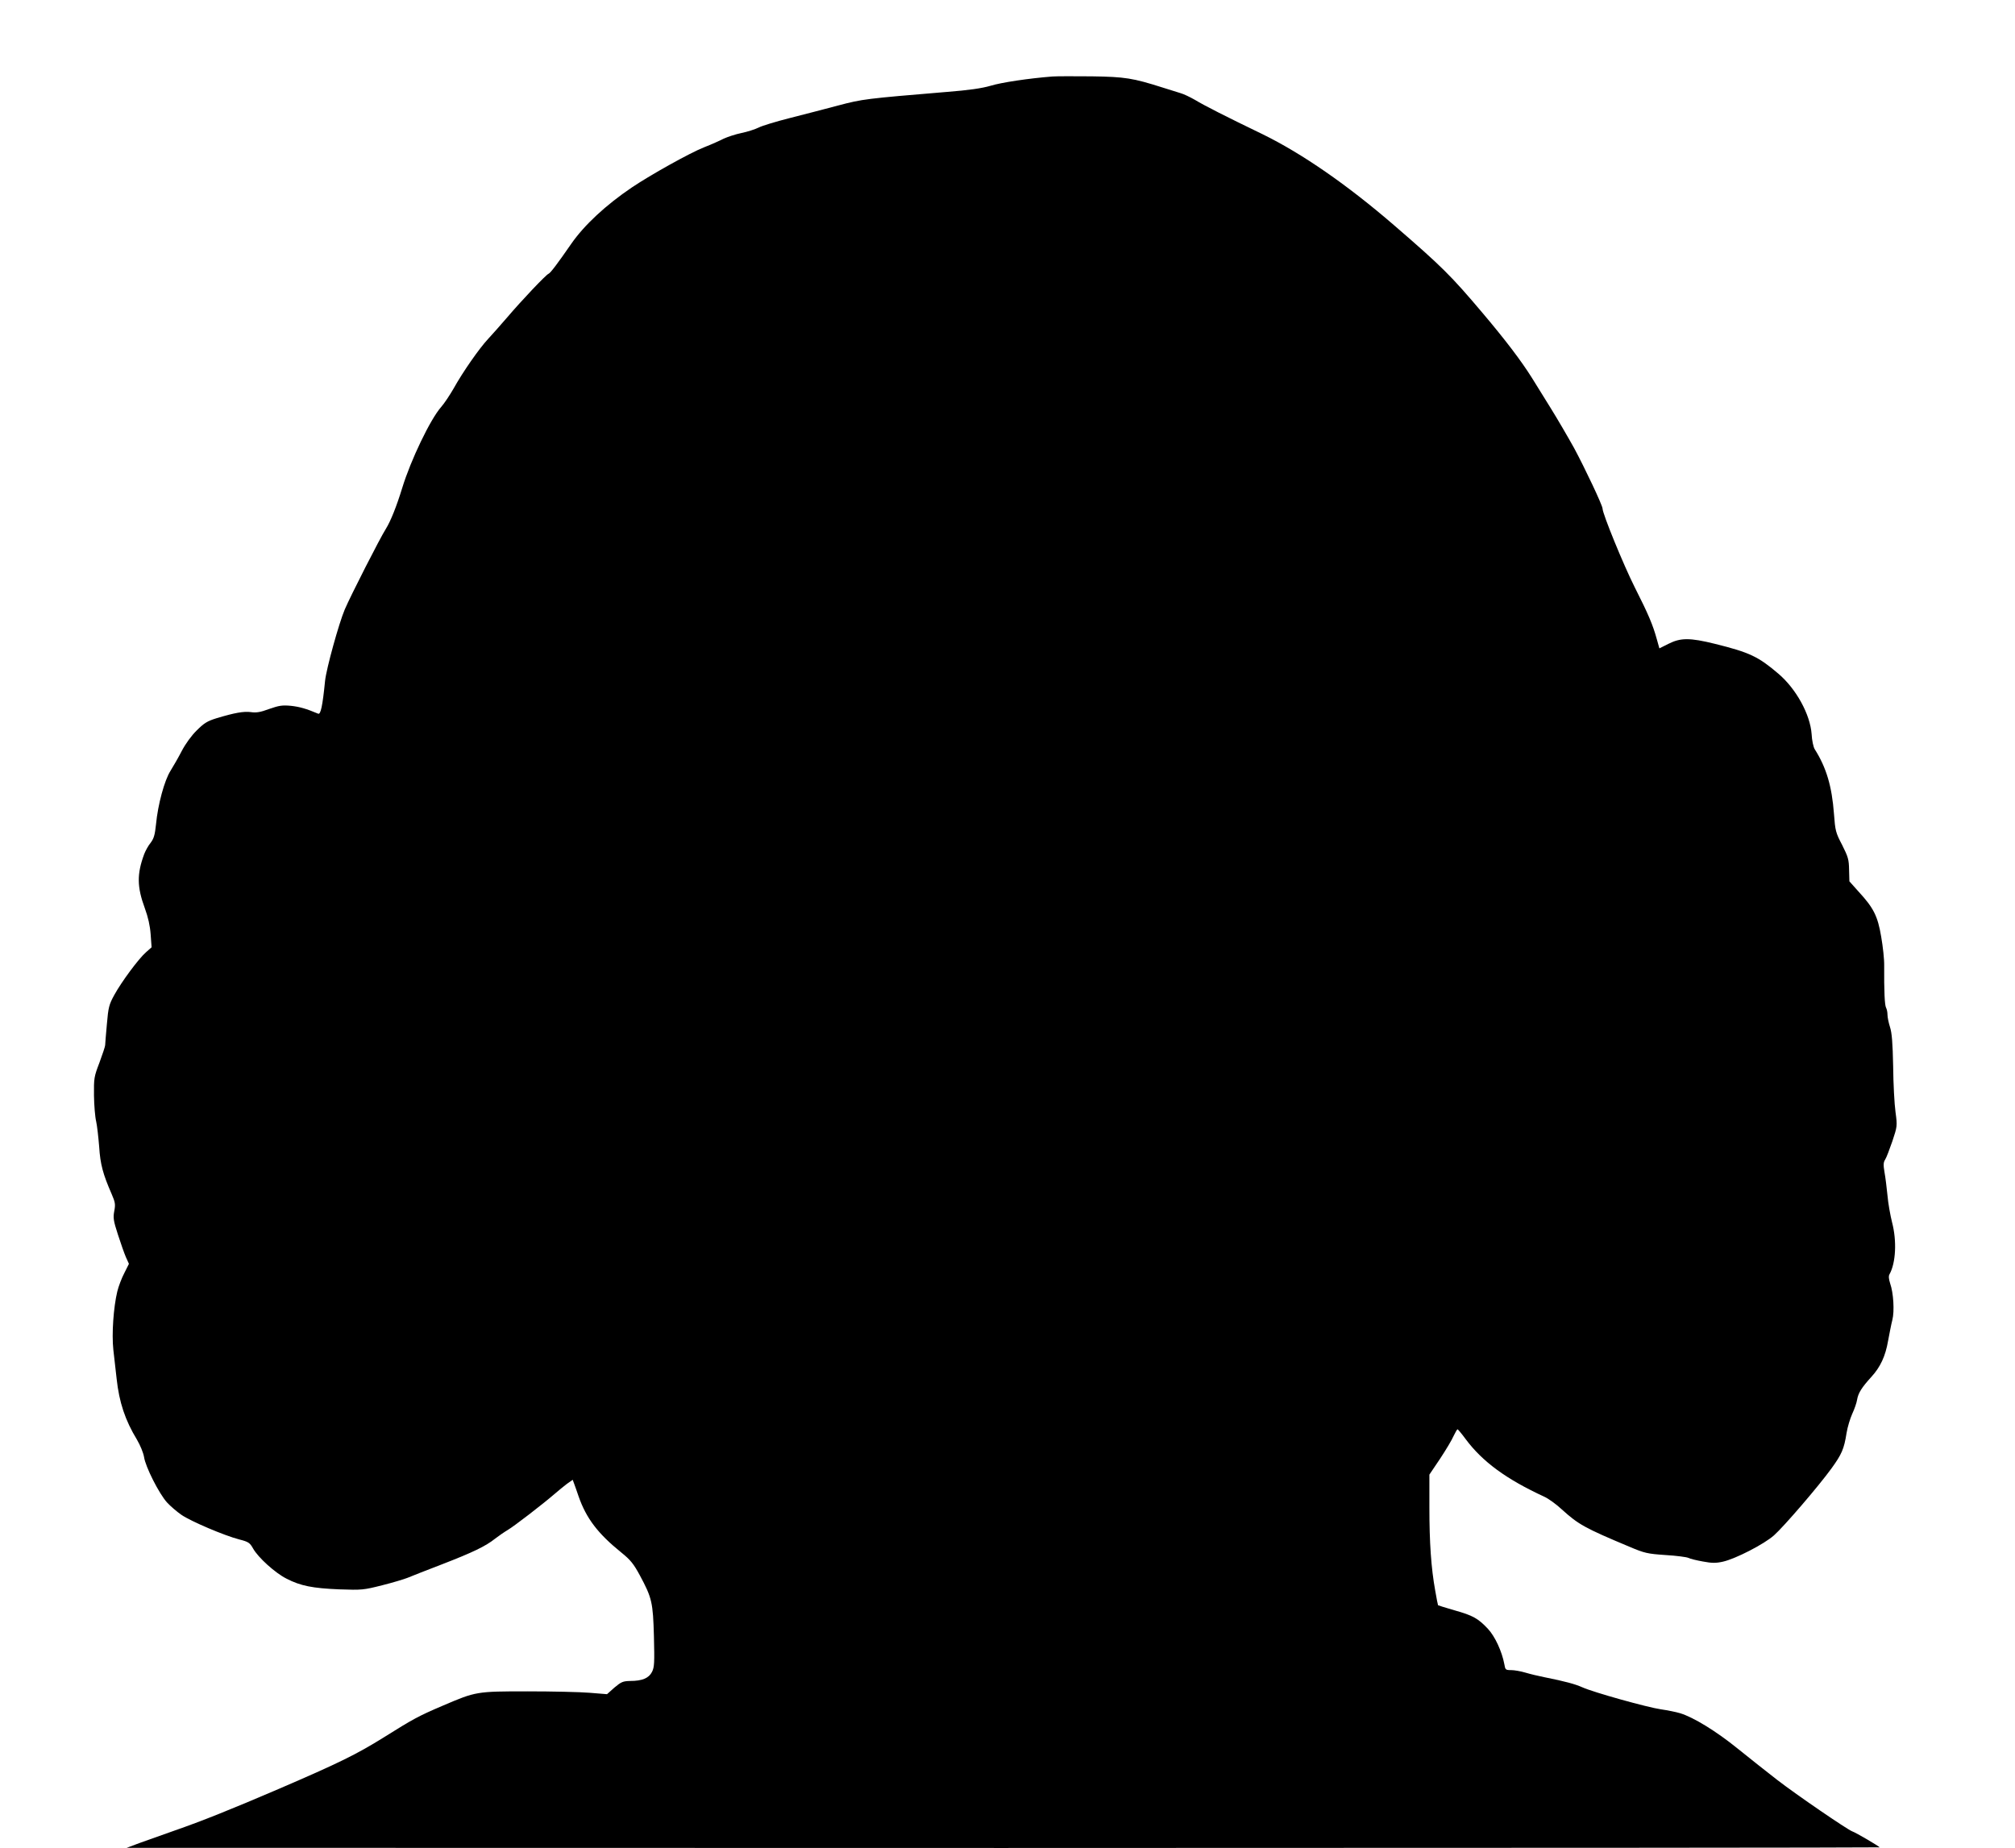 <?xml version="1.0" standalone="no"?>
<!DOCTYPE svg PUBLIC "-//W3C//DTD SVG 20010904//EN"
 "http://www.w3.org/TR/2001/REC-SVG-20010904/DTD/svg10.dtd">
<svg version="1.0" xmlns="http://www.w3.org/2000/svg"
 width="1280pt" height="1174pt" viewBox="0 0 1280 1174"
 preserveAspectRatio="xMidYMid meet">
<g transform="translate(0,1174) scale(0.1,-0.1)"
fill="#000000" stroke="none">
<path d="M6685 11254 c-152 -12 -325 -38 -393 -59 -55 -16 -137 -28 -278 -39
-515 -43 -534 -45 -689 -86 -83 -22 -221 -58 -308 -80 -87 -22 -176 -49 -197
-60 -22 -11 -71 -27 -110 -35 -39 -8 -89 -25 -113 -36 -23 -12 -79 -37 -125
-55 -87 -34 -338 -174 -457 -254 -166 -112 -304 -240 -387 -360 -85 -123 -131
-184 -143 -189 -16 -5 -177 -176 -262 -276 -42 -49 -98 -112 -124 -140 -54
-58 -158 -206 -218 -314 -23 -40 -58 -93 -79 -117 -68 -77 -193 -337 -247
-514 -36 -117 -73 -210 -104 -260 -37 -58 -224 -425 -261 -512 -37 -87 -117
-376 -125 -453 -16 -161 -28 -216 -44 -209 -76 32 -118 44 -173 50 -55 5 -75
2 -138 -20 -56 -21 -83 -25 -116 -20 -46 6 -103 -4 -219 -39 -58 -18 -79 -31
-125 -77 -33 -32 -72 -86 -95 -130 -21 -41 -54 -98 -72 -127 -38 -60 -80 -213
-92 -340 -7 -66 -13 -89 -34 -117 -15 -18 -33 -51 -41 -72 -47 -127 -46 -208
4 -344 21 -57 33 -111 37 -166 l6 -82 -36 -32 c-46 -40 -155 -187 -201 -271
-33 -60 -38 -78 -47 -185 -6 -66 -11 -126 -11 -134 0 -8 -17 -58 -36 -110 -35
-91 -36 -100 -35 -210 1 -63 7 -137 14 -165 6 -27 14 -99 19 -160 7 -112 24
-174 79 -300 23 -53 25 -66 17 -108 -8 -43 -6 -61 23 -150 18 -56 41 -121 51
-144 l19 -42 -29 -58 c-17 -32 -37 -85 -45 -118 -24 -100 -36 -269 -25 -370 6
-49 15 -133 21 -185 16 -148 54 -263 129 -386 21 -36 40 -82 45 -110 9 -63 96
-234 146 -289 22 -24 63 -59 92 -79 60 -41 271 -131 367 -156 59 -15 67 -21
88 -58 32 -57 140 -155 212 -191 89 -46 166 -61 335 -68 145 -5 154 -4 273 26
68 17 140 39 160 47 21 9 118 47 217 85 199 77 280 116 340 164 22 17 58 42
80 55 41 24 225 166 299 230 23 20 57 48 77 63 l37 26 10 -27 c5 -15 18 -49
27 -77 49 -141 123 -238 273 -359 57 -46 77 -71 116 -143 78 -145 84 -173 90
-389 4 -166 3 -195 -12 -225 -20 -40 -62 -58 -139 -58 -46 -1 -57 -6 -100 -42
l-47 -42 -111 9 c-60 5 -238 9 -395 9 -323 0 -327 -1 -535 -90 -157 -67 -190
-85 -378 -203 -172 -107 -281 -161 -669 -328 -303 -130 -488 -204 -658 -263
-80 -28 -181 -64 -225 -80 l-80 -30 5568 -1 c3062 0 5567 2 5567 4 0 5 -149
93 -175 102 -33 13 -352 231 -475 326 -63 49 -176 138 -250 198 -138 112 -282
200 -367 226 -26 8 -82 19 -123 25 -84 12 -429 108 -499 140 -45 20 -106 37
-241 64 -36 7 -90 20 -120 29 -30 9 -71 16 -91 16 -35 0 -37 2 -43 38 -15 80
-59 176 -104 224 -62 66 -95 85 -213 118 -56 16 -103 31 -104 32 -1 2 -10 44
-18 93 -26 144 -37 305 -37 528 l0 209 68 101 c37 56 76 121 86 145 11 23 22
42 25 42 3 -1 26 -28 51 -62 107 -144 258 -255 501 -367 26 -12 76 -48 110
-80 106 -96 145 -118 429 -237 97 -41 114 -45 230 -53 69 -4 135 -13 145 -18
11 -6 53 -16 92 -23 58 -11 84 -11 128 -1 80 18 261 111 324 167 64 57 283
312 365 425 65 90 80 123 96 225 6 38 23 93 36 122 14 30 28 70 31 90 7 42 29
77 89 143 59 64 91 133 108 232 9 47 20 106 27 132 14 55 7 172 -14 231 -9 29
-11 47 -4 59 40 72 47 212 16 330 -11 44 -25 121 -29 170 -5 50 -13 116 -19
148 -8 47 -7 63 4 80 8 12 28 65 46 117 31 94 32 96 20 185 -7 50 -14 180 -15
290 -3 150 -8 213 -20 250 -9 28 -16 63 -16 78 0 16 -4 36 -9 45 -9 16 -13
106 -12 267 1 39 -8 121 -19 184 -22 131 -48 183 -144 287 l-58 65 -2 73 c-1
66 -6 82 -44 158 -41 78 -44 90 -52 198 -13 174 -48 293 -122 410 -9 14 -18
57 -20 97 -9 124 -98 287 -211 383 -128 109 -182 135 -404 190 -158 39 -217
39 -294 0 l-58 -29 -16 57 c-25 91 -52 156 -141 332 -70 139 -204 466 -204
499 0 20 -113 259 -181 385 -40 72 -106 185 -147 251 -41 66 -96 154 -121 195
-69 110 -172 245 -316 415 -197 233 -256 292 -557 552 -301 260 -588 458 -837
580 -234 113 -370 182 -431 219 -30 17 -71 37 -90 42 -19 6 -71 22 -115 36
-189 60 -238 68 -450 71 -110 1 -222 1 -250 -1z"/>
</g>
</svg>
